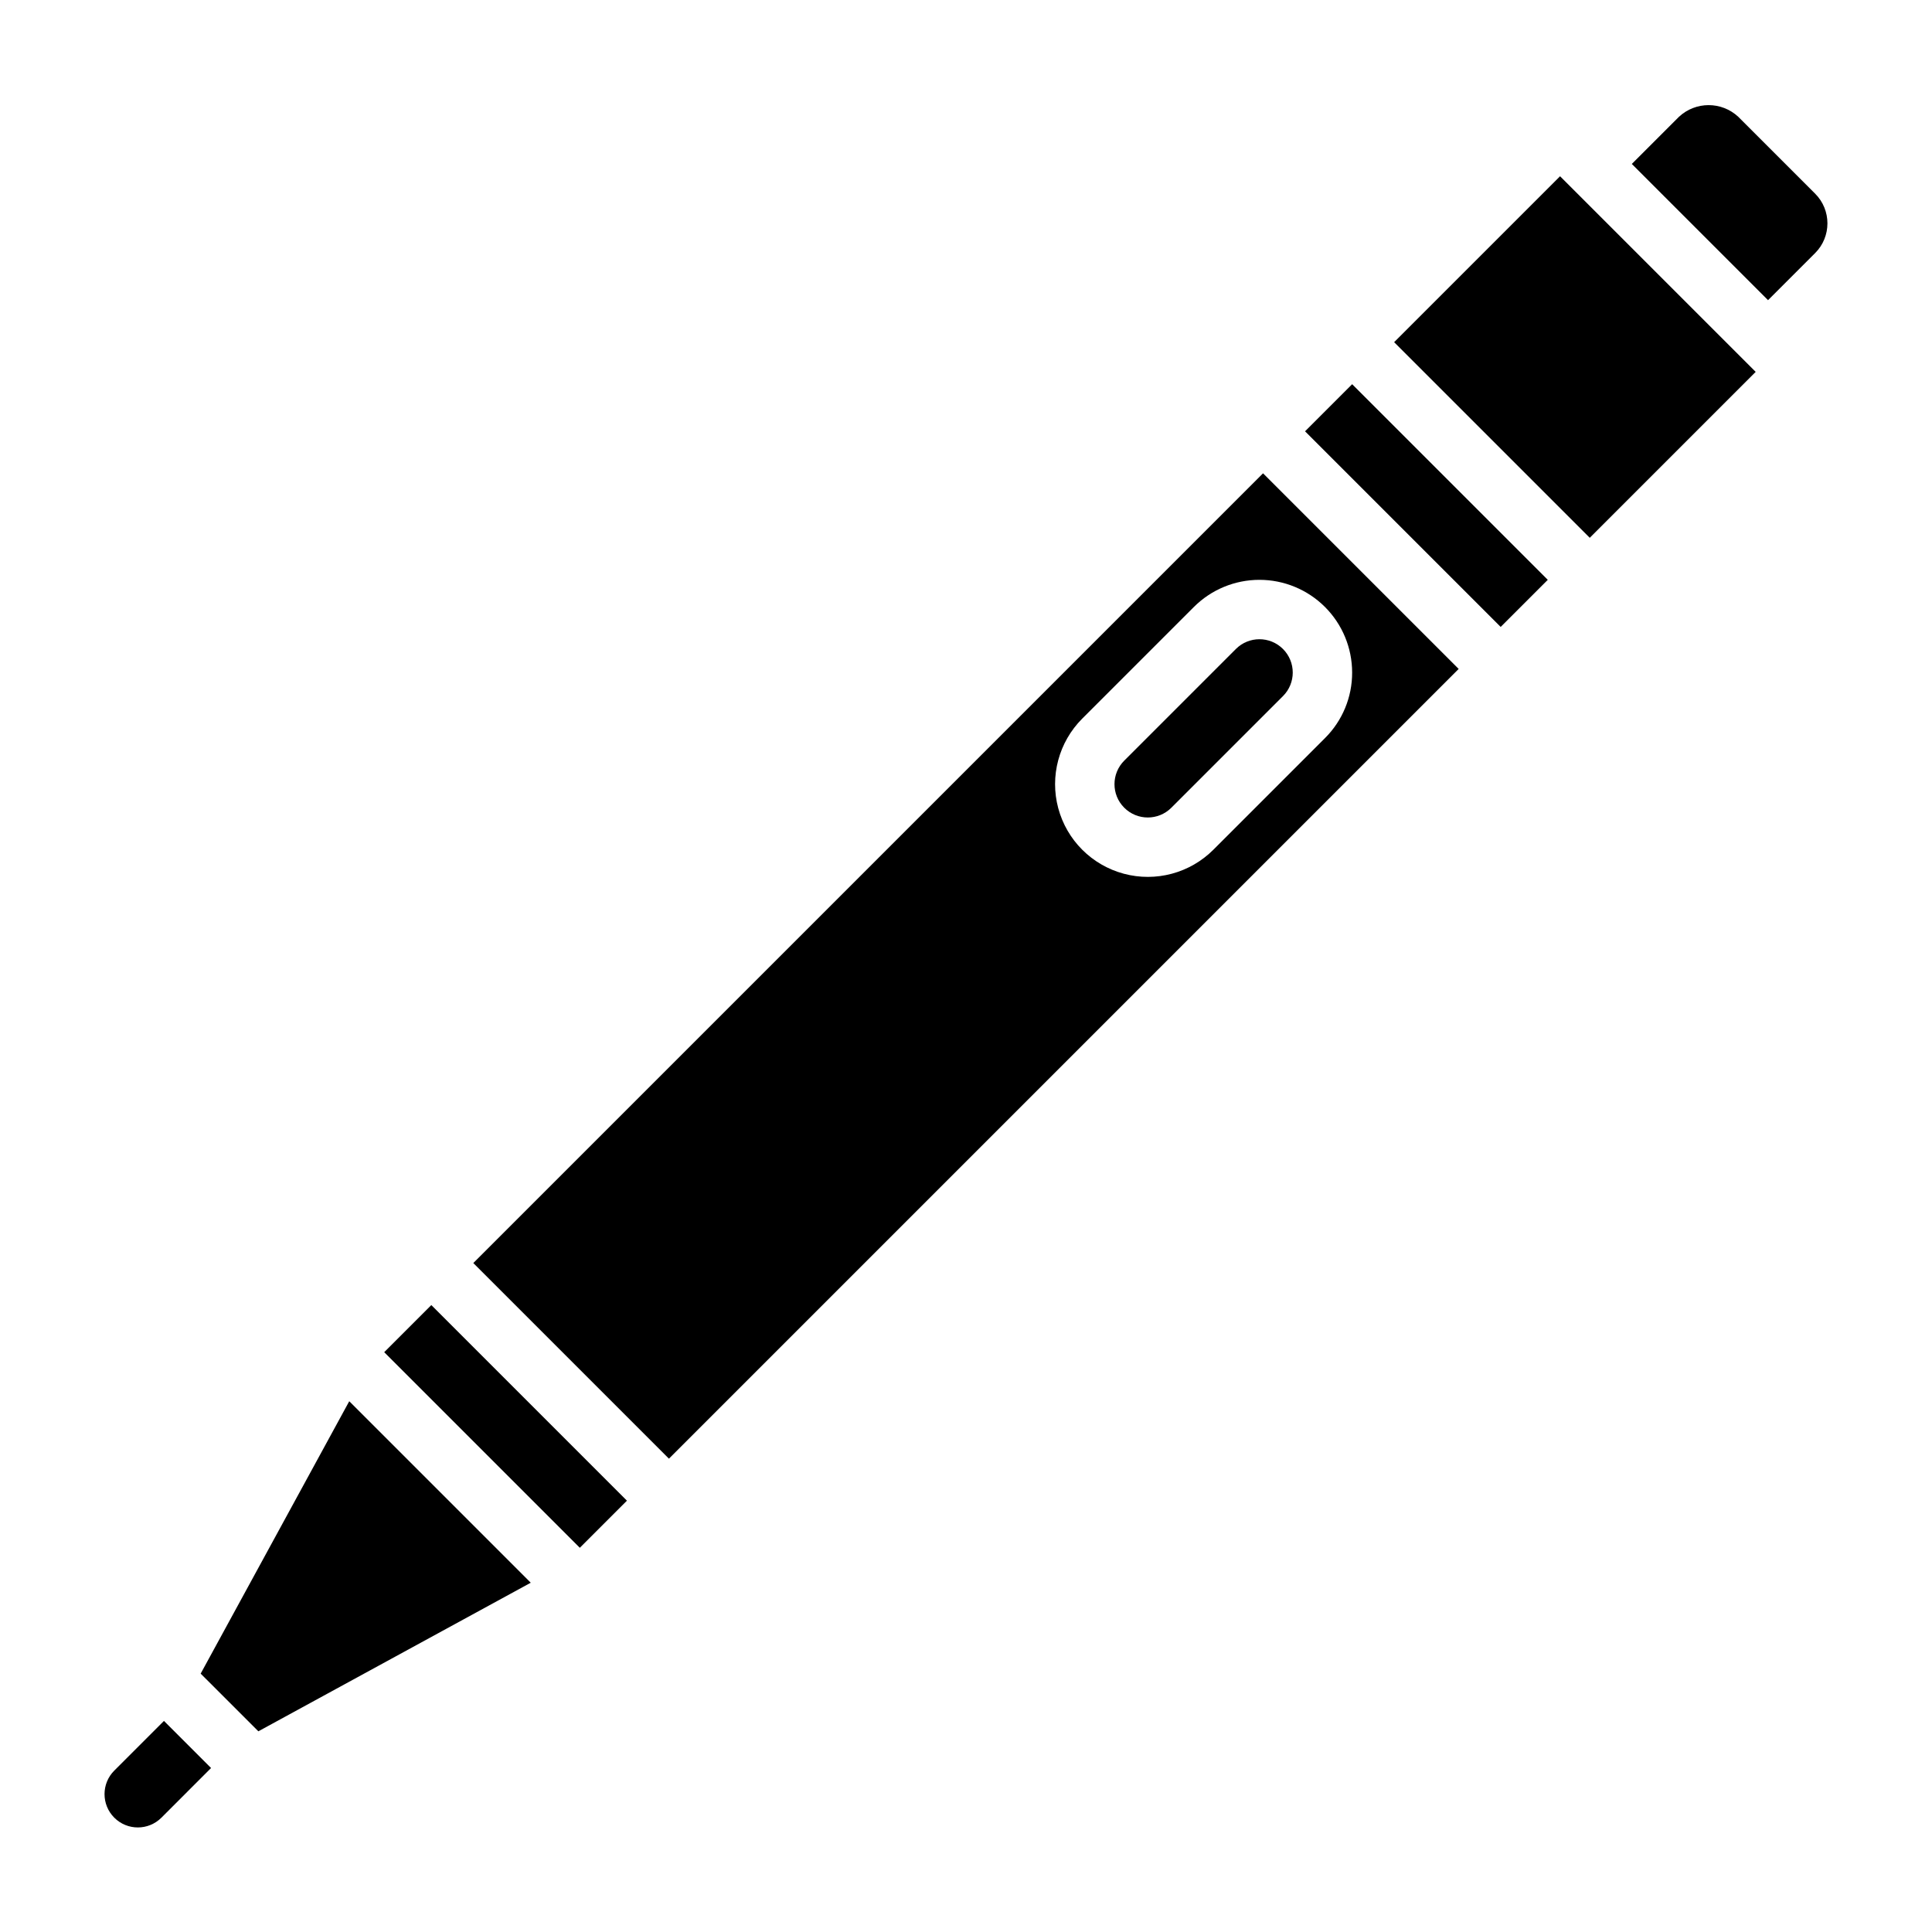 <?xml version="1.0" encoding="UTF-8"?>
<!-- Uploaded to: SVG Repo, www.svgrepo.com, Generator: SVG Repo Mixer Tools -->
<svg fill="#000000" width="800px" height="800px" version="1.1" viewBox="144 144 512 512" xmlns="http://www.w3.org/2000/svg">
 <g>
  <path d="m245.82 502.34 12.484-12.484 51.84 51.84-12.484 12.484z"/>
  <path d="m174.29 613.22c-3.449 3.449-3.449 9.039 0 12.488 3.445 3.445 9.035 3.445 12.484 0l13.16-13.164-12.484-12.484z"/>
  <path d="m471.52 315.99-29.582 29.582c-3.449 3.449-3.449 9.039 0 12.484 3.445 3.449 9.035 3.449 12.484 0l29.582-29.582c3.449-3.445 3.449-9.035 0-12.484-3.445-3.449-9.035-3.449-12.484 0z"/>
  <path d="m197.18 587.53 15.289 15.285 72.184-39.375-48.098-48.098z"/>
  <path d="m269.43 478.72 51.844 51.844 209.29-209.29-51.844-51.844zm232.9-156.49c0.02 6.519-2.574 12.777-7.195 17.375l-29.582 29.582c-6.207 6.207-15.254 8.633-23.734 6.359s-15.102-8.895-17.375-17.375c-2.269-8.477 0.152-17.523 6.359-23.73l29.586-29.586c4.606-4.606 10.855-7.195 17.371-7.195s12.766 2.59 17.375 7.195c4.606 4.609 7.195 10.859 7.195 17.375z"/>
  <path d="m513.46 234.68 43.973-43.973 51.844 51.844-43.973 43.973z"/>
  <path d="m489.85 258.3 12.484-12.484 51.844 51.844-12.484 12.484z"/>
  <path d="m625.03 195.32-20.355-20.355c-4.434-4.141-11.312-4.141-15.746 0l-12.484 12.484 36.102 36.102 12.484-12.484c4.344-4.348 4.344-11.395 0-15.746z"/>
 </g>
</svg>